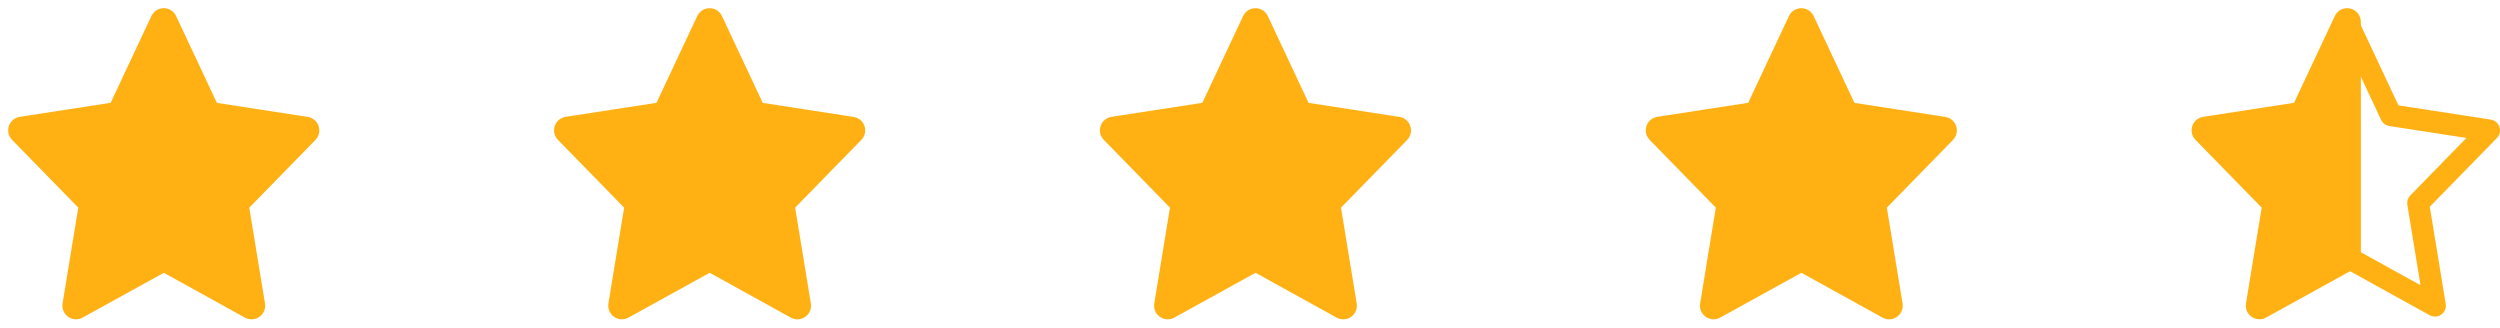 <svg width="229" height="30" viewBox="0 0 229 30" fill="none" xmlns="http://www.w3.org/2000/svg">
<path d="M15 2L19.017 10.557L28 11.944L21.5 18.6L23.041 28L15.008 23.558L6.965 27.997L8.506 18.597L2 11.937L10.983 10.551L15 2Z" fill="#FFB114" stroke="#FFB114" stroke-width="2.5" stroke-linecap="round" stroke-linejoin="round"/>
<path d="M65 2L69.017 10.557L78 11.944L71.5 18.6L73.041 28L65.008 23.558L56.965 27.997L58.506 18.597L52 11.937L60.983 10.551L65 2Z" fill="#FFB114" stroke="#FFB114" stroke-width="2.5" stroke-linecap="round" stroke-linejoin="round"/>
<path d="M115 2L119.017 10.557L128 11.944L121.5 18.6L123.041 28L115.008 23.558L106.965 27.997L108.506 18.597L102 11.937L110.983 10.551L115 2Z" fill="#FFB114" stroke="#FFB114" stroke-width="2.5" stroke-linecap="round" stroke-linejoin="round"/>
<path d="M165 2L169.017 10.557L178 11.944L171.5 18.6L173.041 28L165.008 23.558L156.965 27.997L158.506 18.597L152 11.937L160.983 10.551L165 2Z" fill="#FFB114" stroke="#FFB114" stroke-width="2.5" stroke-linecap="round" stroke-linejoin="round"/>
<path d="M215 2L219.017 10.557L228 11.944L221.5 18.6L223.041 28L215.008 23.558L206.965 27.997L208.506 18.597L202 11.937L210.983 10.551L215 2Z" stroke="#FFB114" stroke-width="2" stroke-linecap="round" stroke-linejoin="round"/>
<path d="M215 2L215.008 10.551V18.597V23.558L206.965 27.997L208.506 18.597L202 11.937L210.983 10.551L215 2Z" fill="#FFB114" stroke="#FFB114" stroke-width="2.5" stroke-linecap="round" stroke-linejoin="round"/>
</svg>
